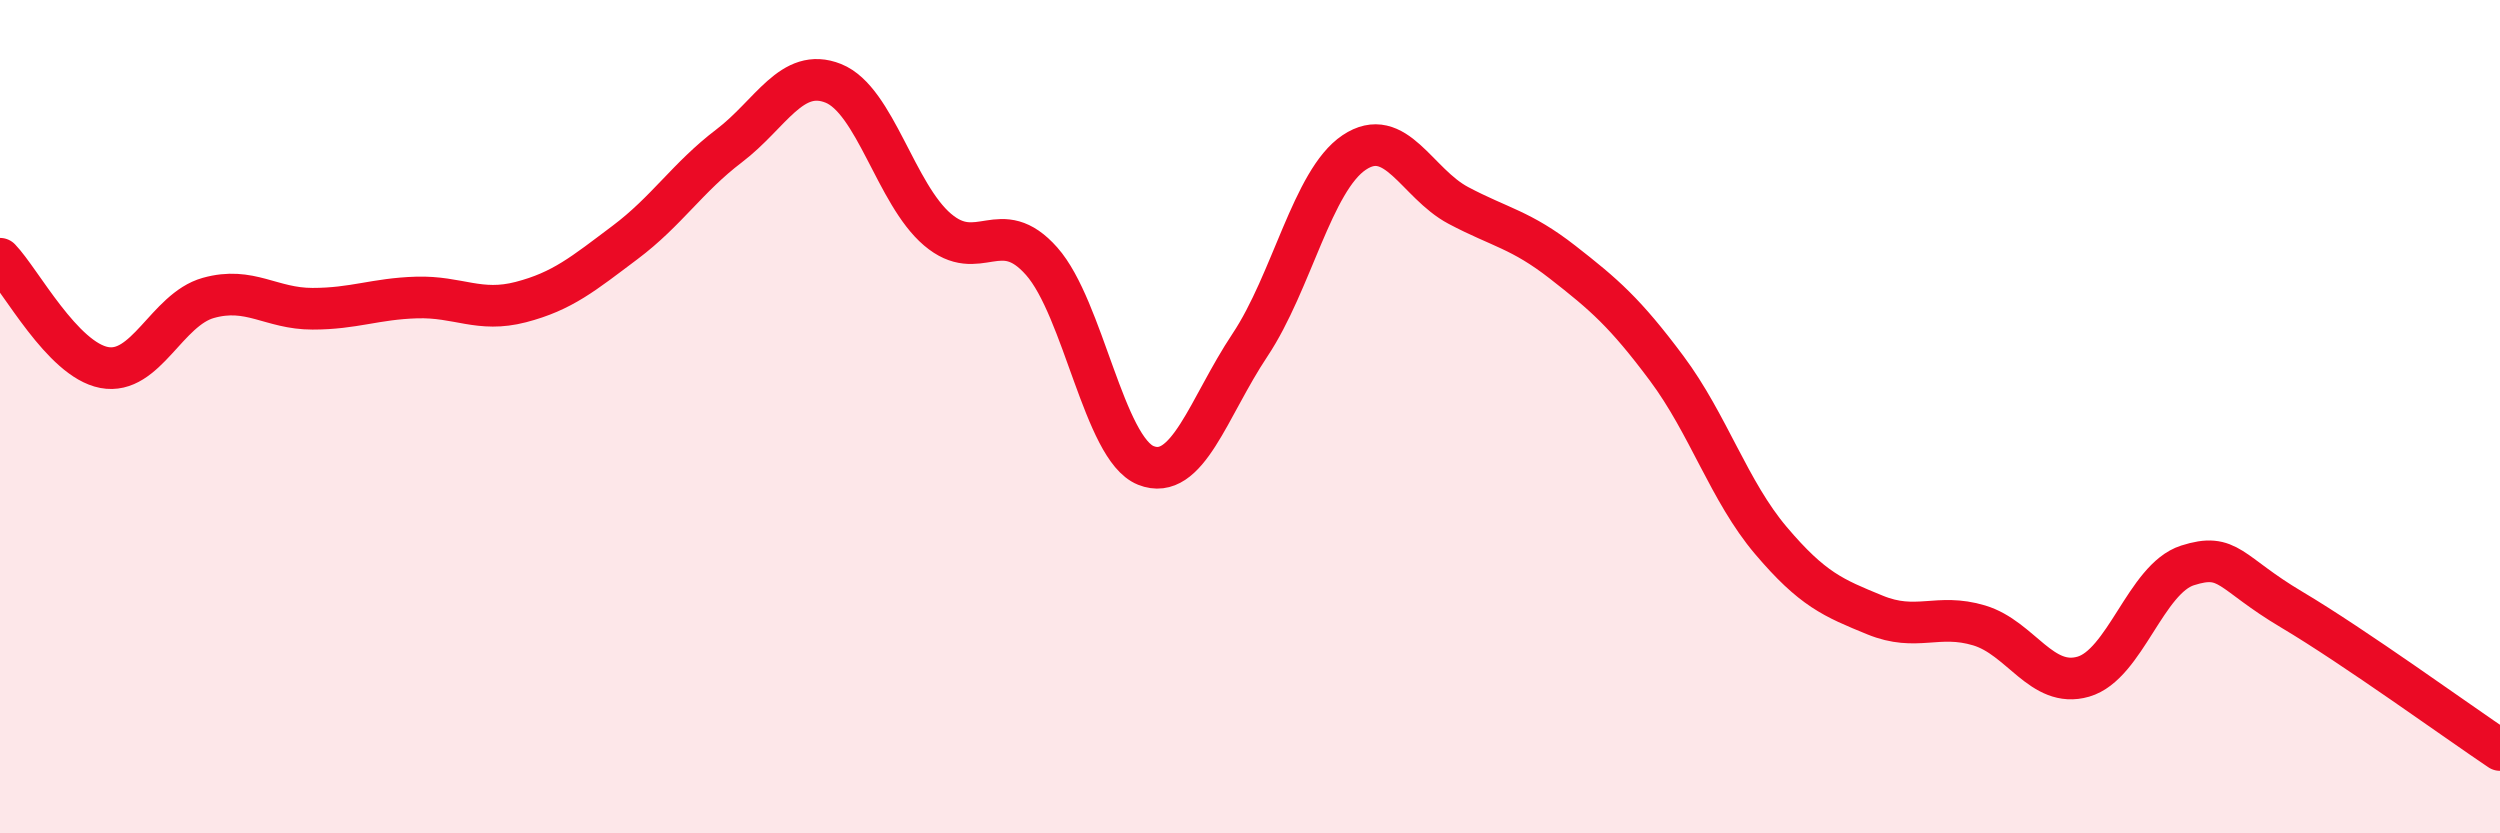 
    <svg width="60" height="20" viewBox="0 0 60 20" xmlns="http://www.w3.org/2000/svg">
      <path
        d="M 0,6.21 C 0.5,6.73 1.5,8.63 2.5,8.82 C 3.5,9.01 4,7.43 5,7.15 C 6,6.87 6.5,7.41 7.5,7.41 C 8.5,7.41 9,7.17 10,7.14 C 11,7.11 11.5,7.51 12.5,7.25 C 13.5,6.99 14,6.57 15,5.82 C 16,5.07 16.5,4.26 17.5,3.5 C 18.5,2.74 19,1.6 20,2 C 21,2.4 21.5,4.66 22.5,5.51 C 23.5,6.36 24,5.14 25,6.27 C 26,7.4 26.5,10.77 27.5,11.17 C 28.5,11.57 29,9.78 30,8.28 C 31,6.78 31.5,4.33 32.5,3.66 C 33.5,2.99 34,4.4 35,4.93 C 36,5.46 36.5,5.51 37.5,6.29 C 38.5,7.07 39,7.5 40,8.84 C 41,10.18 41.5,11.79 42.5,12.97 C 43.5,14.15 44,14.35 45,14.76 C 46,15.17 46.5,14.71 47.5,15.01 C 48.5,15.31 49,16.53 50,16.24 C 51,15.95 51.5,13.89 52.5,13.57 C 53.5,13.25 53.5,13.74 55,14.63 C 56.5,15.52 59,17.33 60,18L60 20L0 20Z"
        fill="#EB0A25"
        opacity="0.1"
        stroke-linecap="round"
        stroke-linejoin="round"
      />
      <path
        d="M 0,6.21 C 0.5,6.73 1.5,8.63 2.5,8.82 C 3.5,9.01 4,7.43 5,7.15 C 6,6.87 6.5,7.41 7.5,7.41 C 8.5,7.41 9,7.17 10,7.14 C 11,7.11 11.5,7.51 12.5,7.25 C 13.5,6.99 14,6.57 15,5.82 C 16,5.07 16.5,4.26 17.5,3.5 C 18.5,2.74 19,1.6 20,2 C 21,2.4 21.5,4.66 22.5,5.51 C 23.5,6.36 24,5.14 25,6.27 C 26,7.4 26.5,10.77 27.5,11.17 C 28.5,11.57 29,9.78 30,8.28 C 31,6.78 31.5,4.33 32.5,3.66 C 33.5,2.99 34,4.4 35,4.93 C 36,5.46 36.5,5.51 37.5,6.29 C 38.5,7.07 39,7.5 40,8.84 C 41,10.18 41.5,11.79 42.5,12.97 C 43.5,14.15 44,14.35 45,14.76 C 46,15.17 46.5,14.71 47.5,15.01 C 48.5,15.31 49,16.53 50,16.24 C 51,15.95 51.5,13.89 52.5,13.57 C 53.5,13.25 53.5,13.74 55,14.63 C 56.5,15.52 59,17.33 60,18"
        stroke="#EB0A25"
        stroke-width="1"
        fill="none"
        stroke-linecap="round"
        stroke-linejoin="round"
      />
    </svg>
  